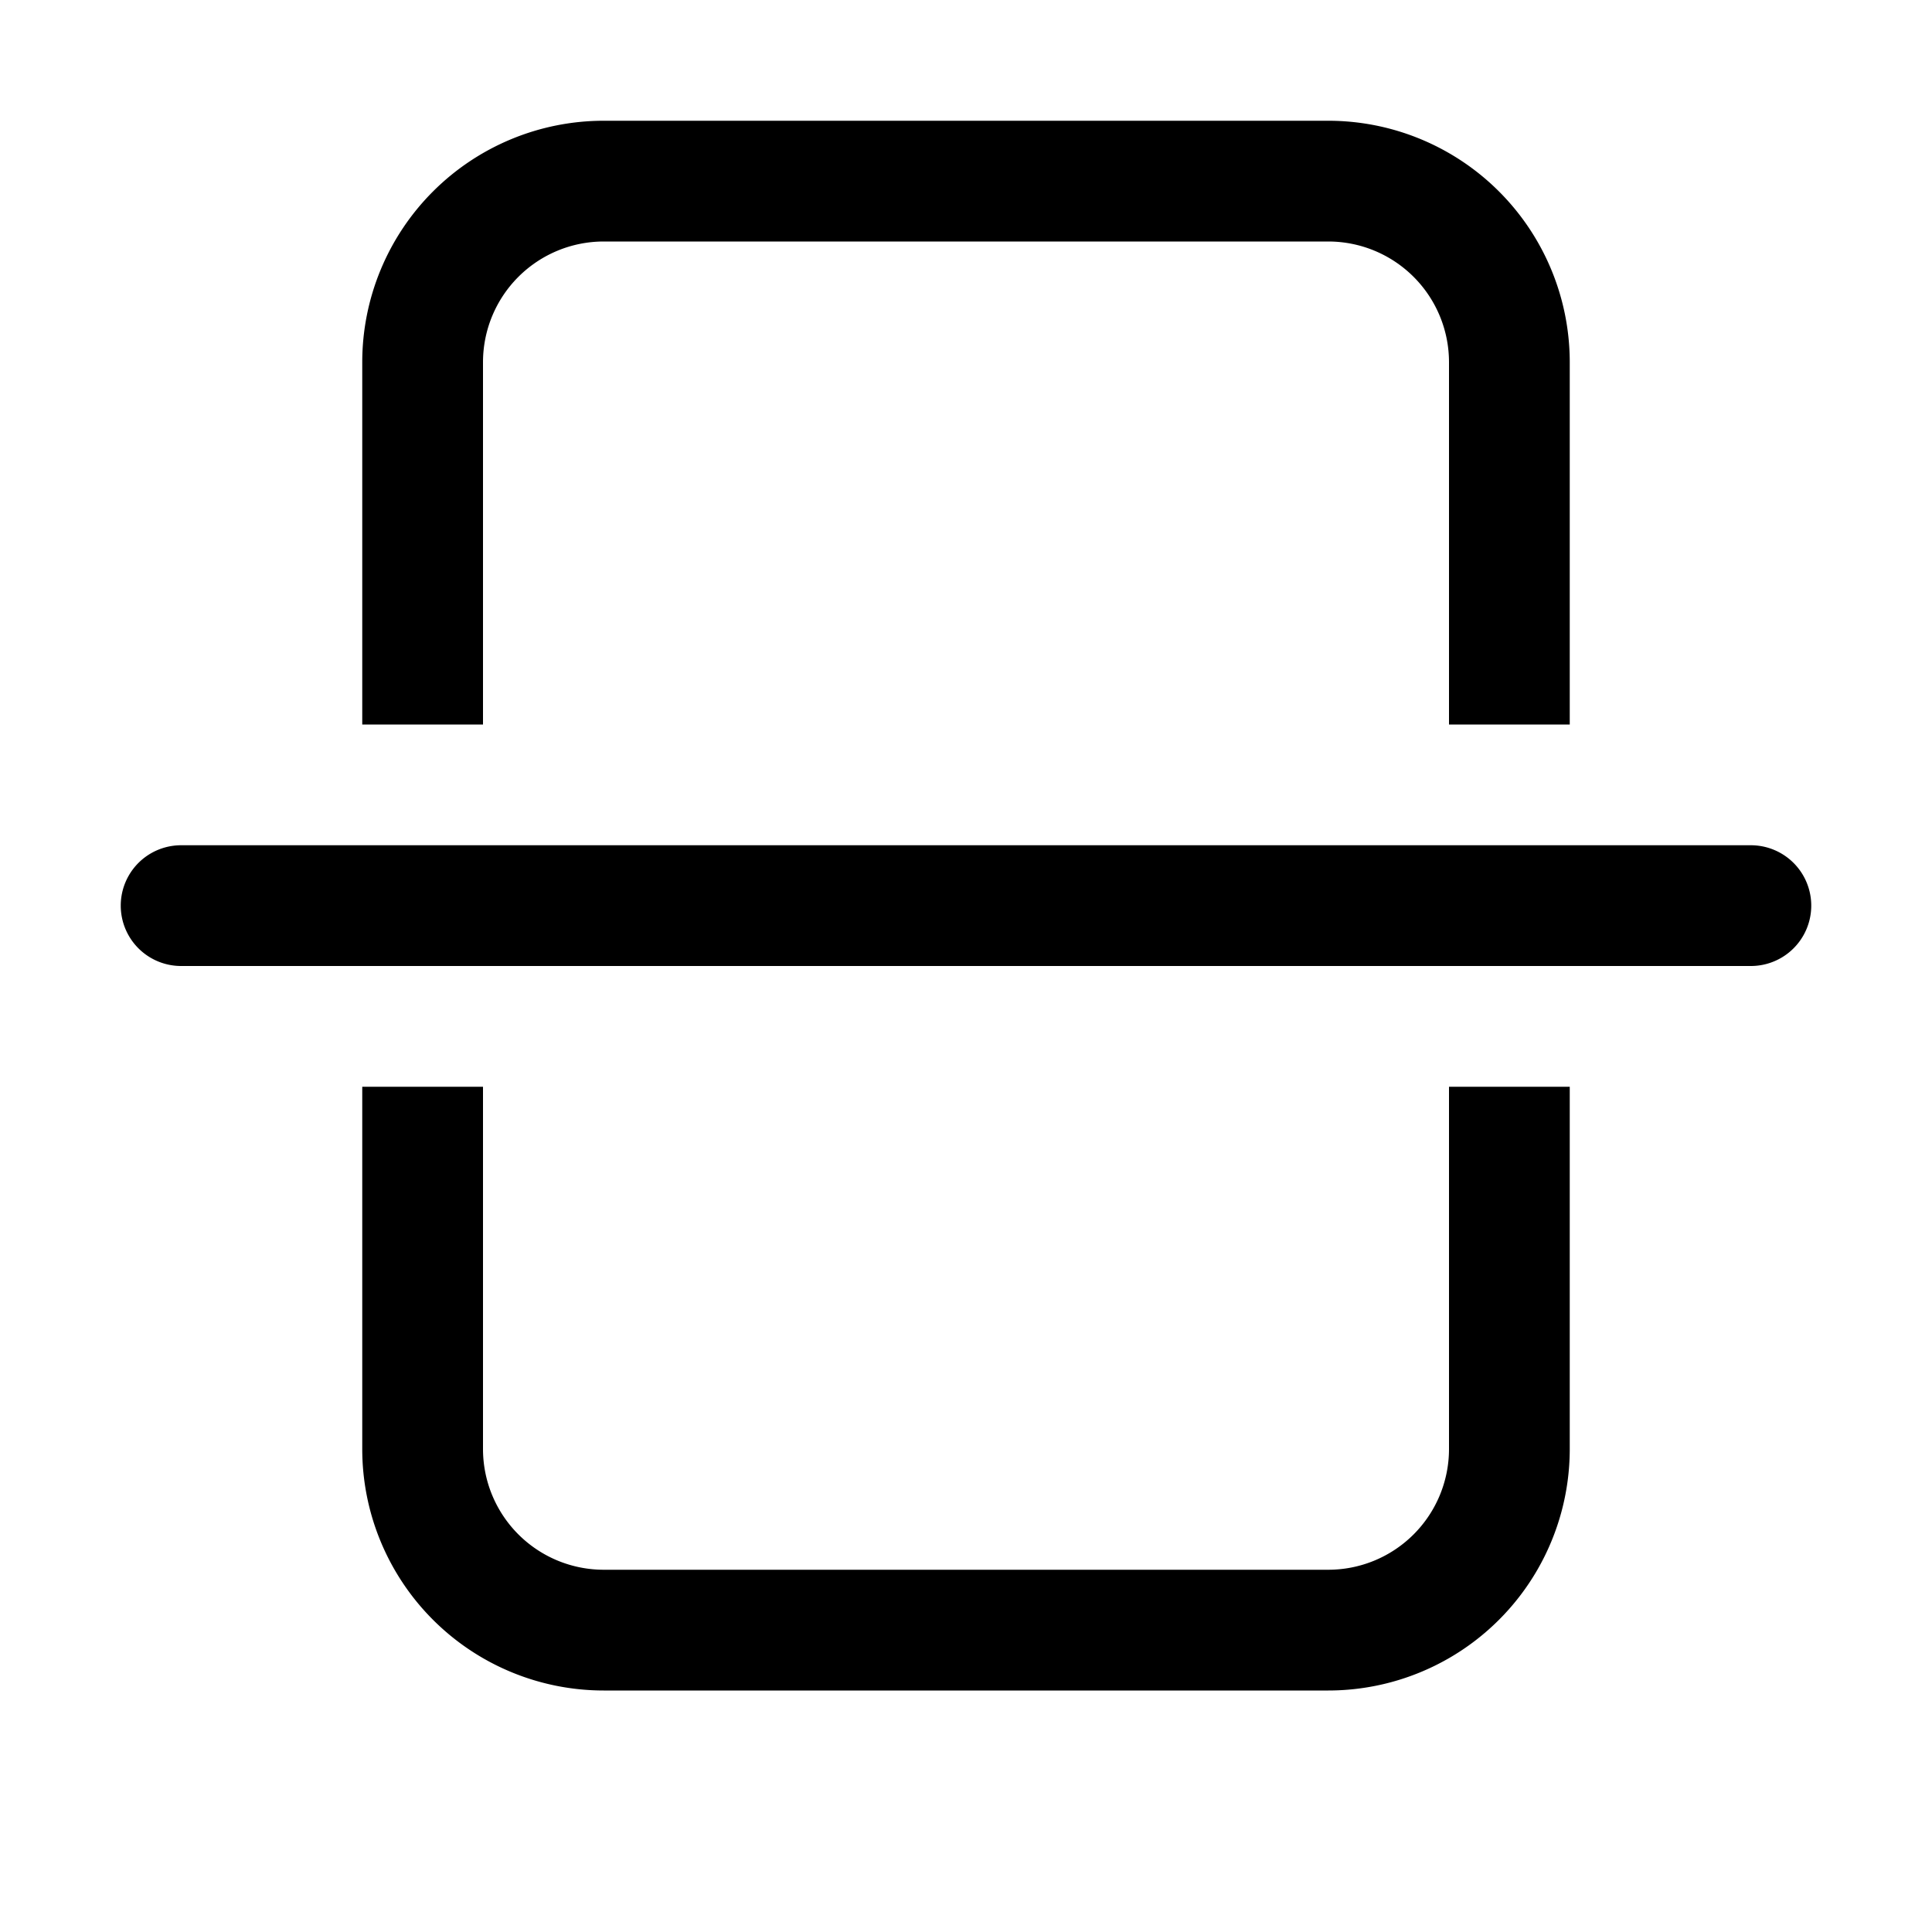<svg width="16" height="16" viewBox="0 0 16 16" xmlns="http://www.w3.org/2000/svg"><path d="M14.5 8a.5.5 0 0 0 0-1h-13a.5.5 0 0 0 0 1h13ZM3 6h1V3a1 1 0 0 1 1-1h6a1 1 0 0 1 1 1v3h1V3a2 2 0 0 0-2-2H5a2 2 0 0 0-2 2v3Zm0 6V9h1v3a1 1 0 0 0 1 1h6a1 1 0 0 0 1-1V9h1v3a2 2 0 0 1-2 2H5a2 2 0 0 1-2-2Z"/></svg>